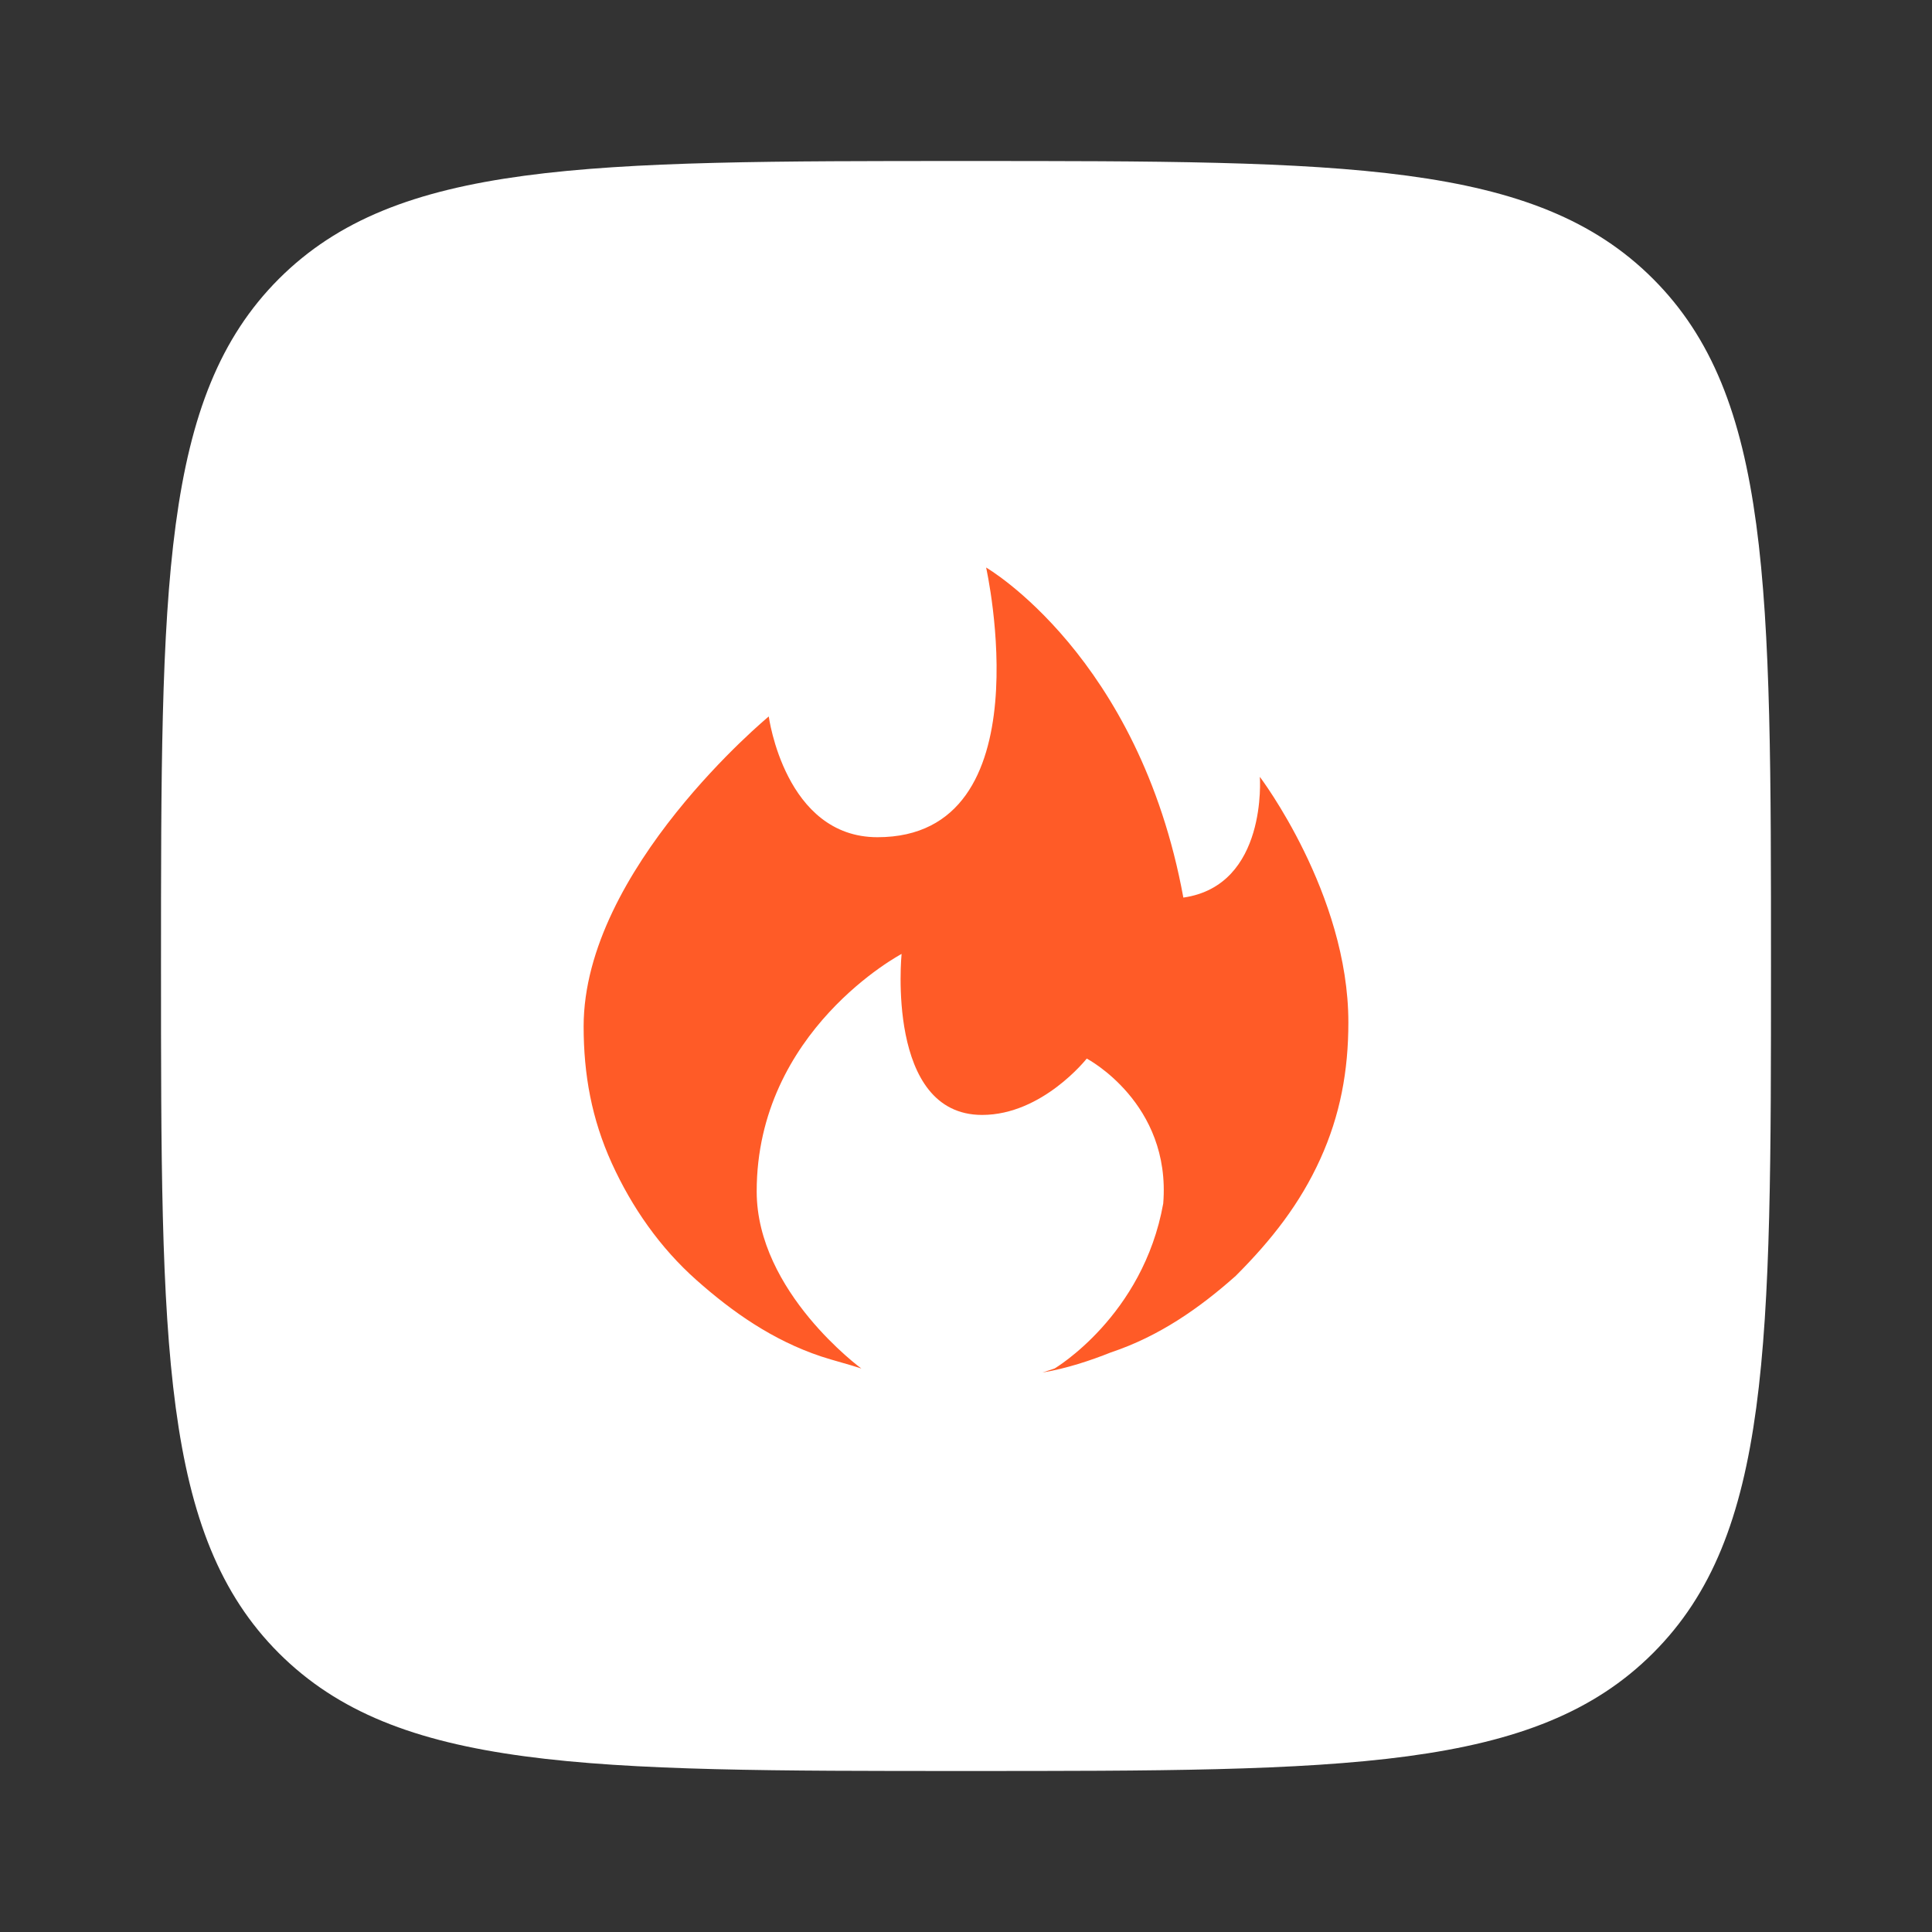 <?xml version="1.0" encoding="UTF-8"?> <svg xmlns="http://www.w3.org/2000/svg" width="80" height="80" viewBox="0 0 80 80" fill="none"><rect x="0" y="0" width="80" height="80" fill="#333333" stroke="none"/><path d="M11.547 68.453C16.433 73.333 24.287 73.333 40 73.333C55.713 73.333 63.57 73.333 68.45 68.45C73.333 63.573 73.333 55.713 73.333 40C73.333 24.287 73.333 16.43 68.45 11.547C63.573 6.667 55.713 6.667 40 6.667C24.287 6.667 16.43 6.667 11.547 11.547C6.667 16.433 6.667 24.287 6.667 40C6.667 55.713 6.667 63.573 11.547 68.453Z" fill="white"></path><path d="M55.833 42.333C55.833 44.333 55.5 46.167 54.667 48C53.833 49.833 52.667 51.333 51.167 52.833C49.667 54.167 48 55.333 46 56C45.167 56.333 44.167 56.667 43.167 56.833L43.667 56.667C43.667 56.667 47.333 54.5 48.167 49.833C48.5 45.667 45 43.833 45 43.833C45 43.833 43.167 46.167 40.667 46.167C36.667 46.167 37.333 39.5 37.333 39.5C37.333 39.5 31.333 42.667 31.333 49.333C31.333 53.5 35.667 56.667 35.667 56.667C35.167 56.5 34.5 56.333 34 56.167C32 55.5 30.333 54.333 28.833 53C27.333 51.667 26.167 50 25.333 48.167C24.5 46.333 24.167 44.5 24.167 42.5C24.167 36 31.833 29.667 31.833 29.667C31.833 29.667 32.5 34.667 36.333 34.667C43.333 34.667 40.833 23.5 40.833 23.5C40.833 23.5 47.167 27.167 49 37.167C52.5 36.667 52.167 32.167 52.167 32.167C52.167 32.167 55.833 37 55.833 42.333Z" fill="#FF5B27"></path></svg> 